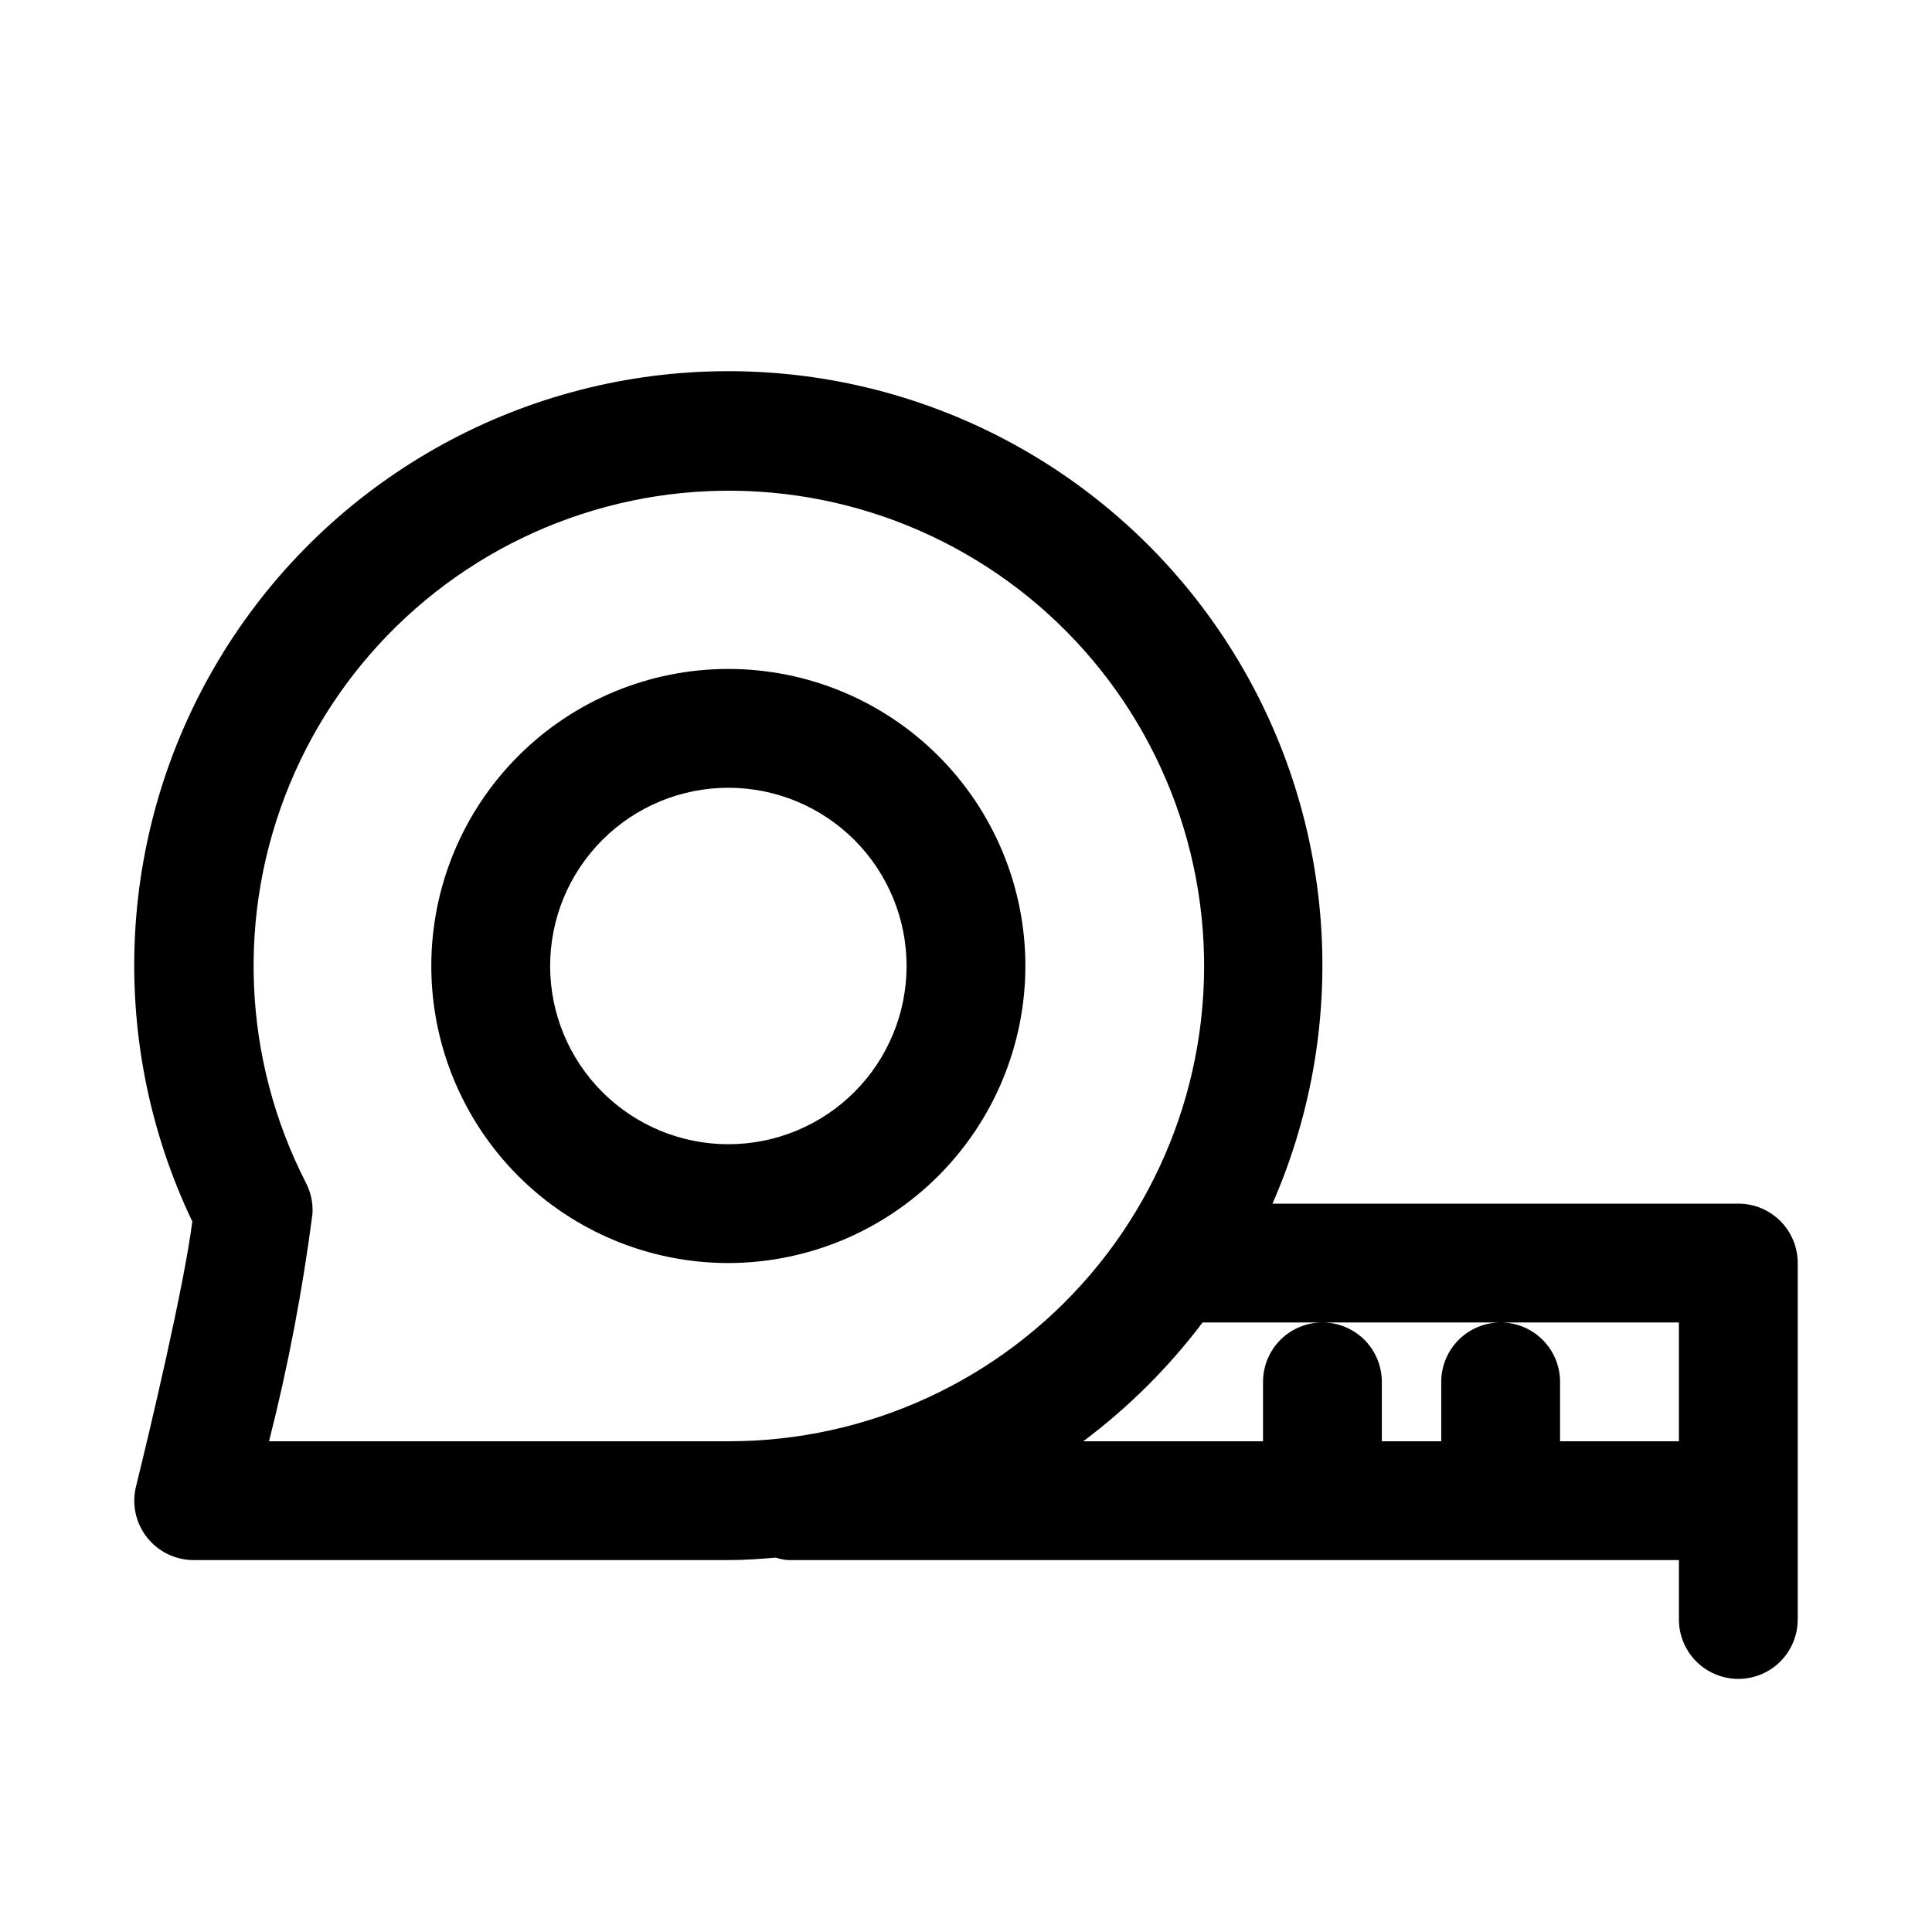 <?xml version="1.0" encoding="UTF-8"?>
<!-- Uploaded to: SVG Find, www.svgrepo.com, Generator: SVG Find Mixer Tools -->
<svg fill="#000000" width="800px" height="800px" version="1.1" viewBox="144 144 512 512" xmlns="http://www.w3.org/2000/svg">
 <path d="m415.74 400c0-20.879-8.293-40.902-23.055-55.664-14.766-14.766-34.789-23.059-55.664-23.059-20.879 0-40.902 8.293-55.664 23.059-14.762 14.762-23.059 34.785-23.059 55.664 0 20.875 8.297 40.898 23.059 55.664 14.762 14.762 34.785 23.055 55.664 23.055 20.867-0.023 40.879-8.328 55.637-23.086 14.754-14.754 23.059-34.766 23.082-55.633zm-125.95 0c0-12.527 4.977-24.543 13.836-33.398 8.855-8.859 20.871-13.836 33.398-13.836 12.527 0 24.539 4.977 33.398 13.836 8.855 8.855 13.832 20.871 13.832 33.398 0 12.523-4.977 24.539-13.832 33.398-8.859 8.855-20.871 13.832-33.398 13.832-12.527 0-24.543-4.977-33.398-13.832-8.859-8.859-13.836-20.875-13.836-33.398zm314.88 62.977h-123.45c21.508-49.105 16.559-105.78-13.145-150.4-29.699-44.629-80.066-71.074-133.66-70.191-53.598 0.883-103.07 28.98-131.28 74.562-28.211 45.582-31.289 102.39-8.172 150.75-2.109 16.801-11.273 55.496-14.91 70.188-1.172 4.699-0.117 9.68 2.867 13.5 2.984 3.816 7.559 6.051 12.402 6.051h141.7c4.25 0 8.422-0.301 12.594-0.645h0.004c1.023 0.332 2.078 0.551 3.148 0.645h236.16v15.746c0 5.625 3.004 10.82 7.875 13.633 4.871 2.812 10.871 2.812 15.742 0 4.871-2.812 7.871-8.008 7.871-13.633v-94.465c0-4.176-1.656-8.18-4.609-11.133-2.953-2.953-6.957-4.609-11.133-4.609zm-389.37 62.973c5.039-19.844 8.883-39.977 11.508-60.281 0.176-2.852-0.426-5.699-1.746-8.234-16.812-32.816-18.402-71.348-4.352-105.44 14.051-34.09 42.336-60.309 77.391-71.742 35.051-11.434 73.355-6.934 104.8 12.316 31.449 19.246 52.883 51.305 58.652 87.723s-4.711 73.535-28.672 101.56c-23.961 28.023-58.996 44.141-95.867 44.098zm326.39-31.488c-4.176 0-8.18 1.66-11.133 4.613s-4.613 6.957-4.613 11.133v15.742h-15.742v-15.742c0-5.625-3-10.824-7.871-13.637-4.871-2.812-10.875-2.812-15.746 0s-7.871 8.012-7.871 13.637v15.742h-47.641c11.973-8.953 22.621-19.555 31.629-31.488h126.22v31.488h-31.492v-15.742c0-4.176-1.656-8.18-4.609-11.133s-6.957-4.613-11.133-4.613z"/>
</svg>